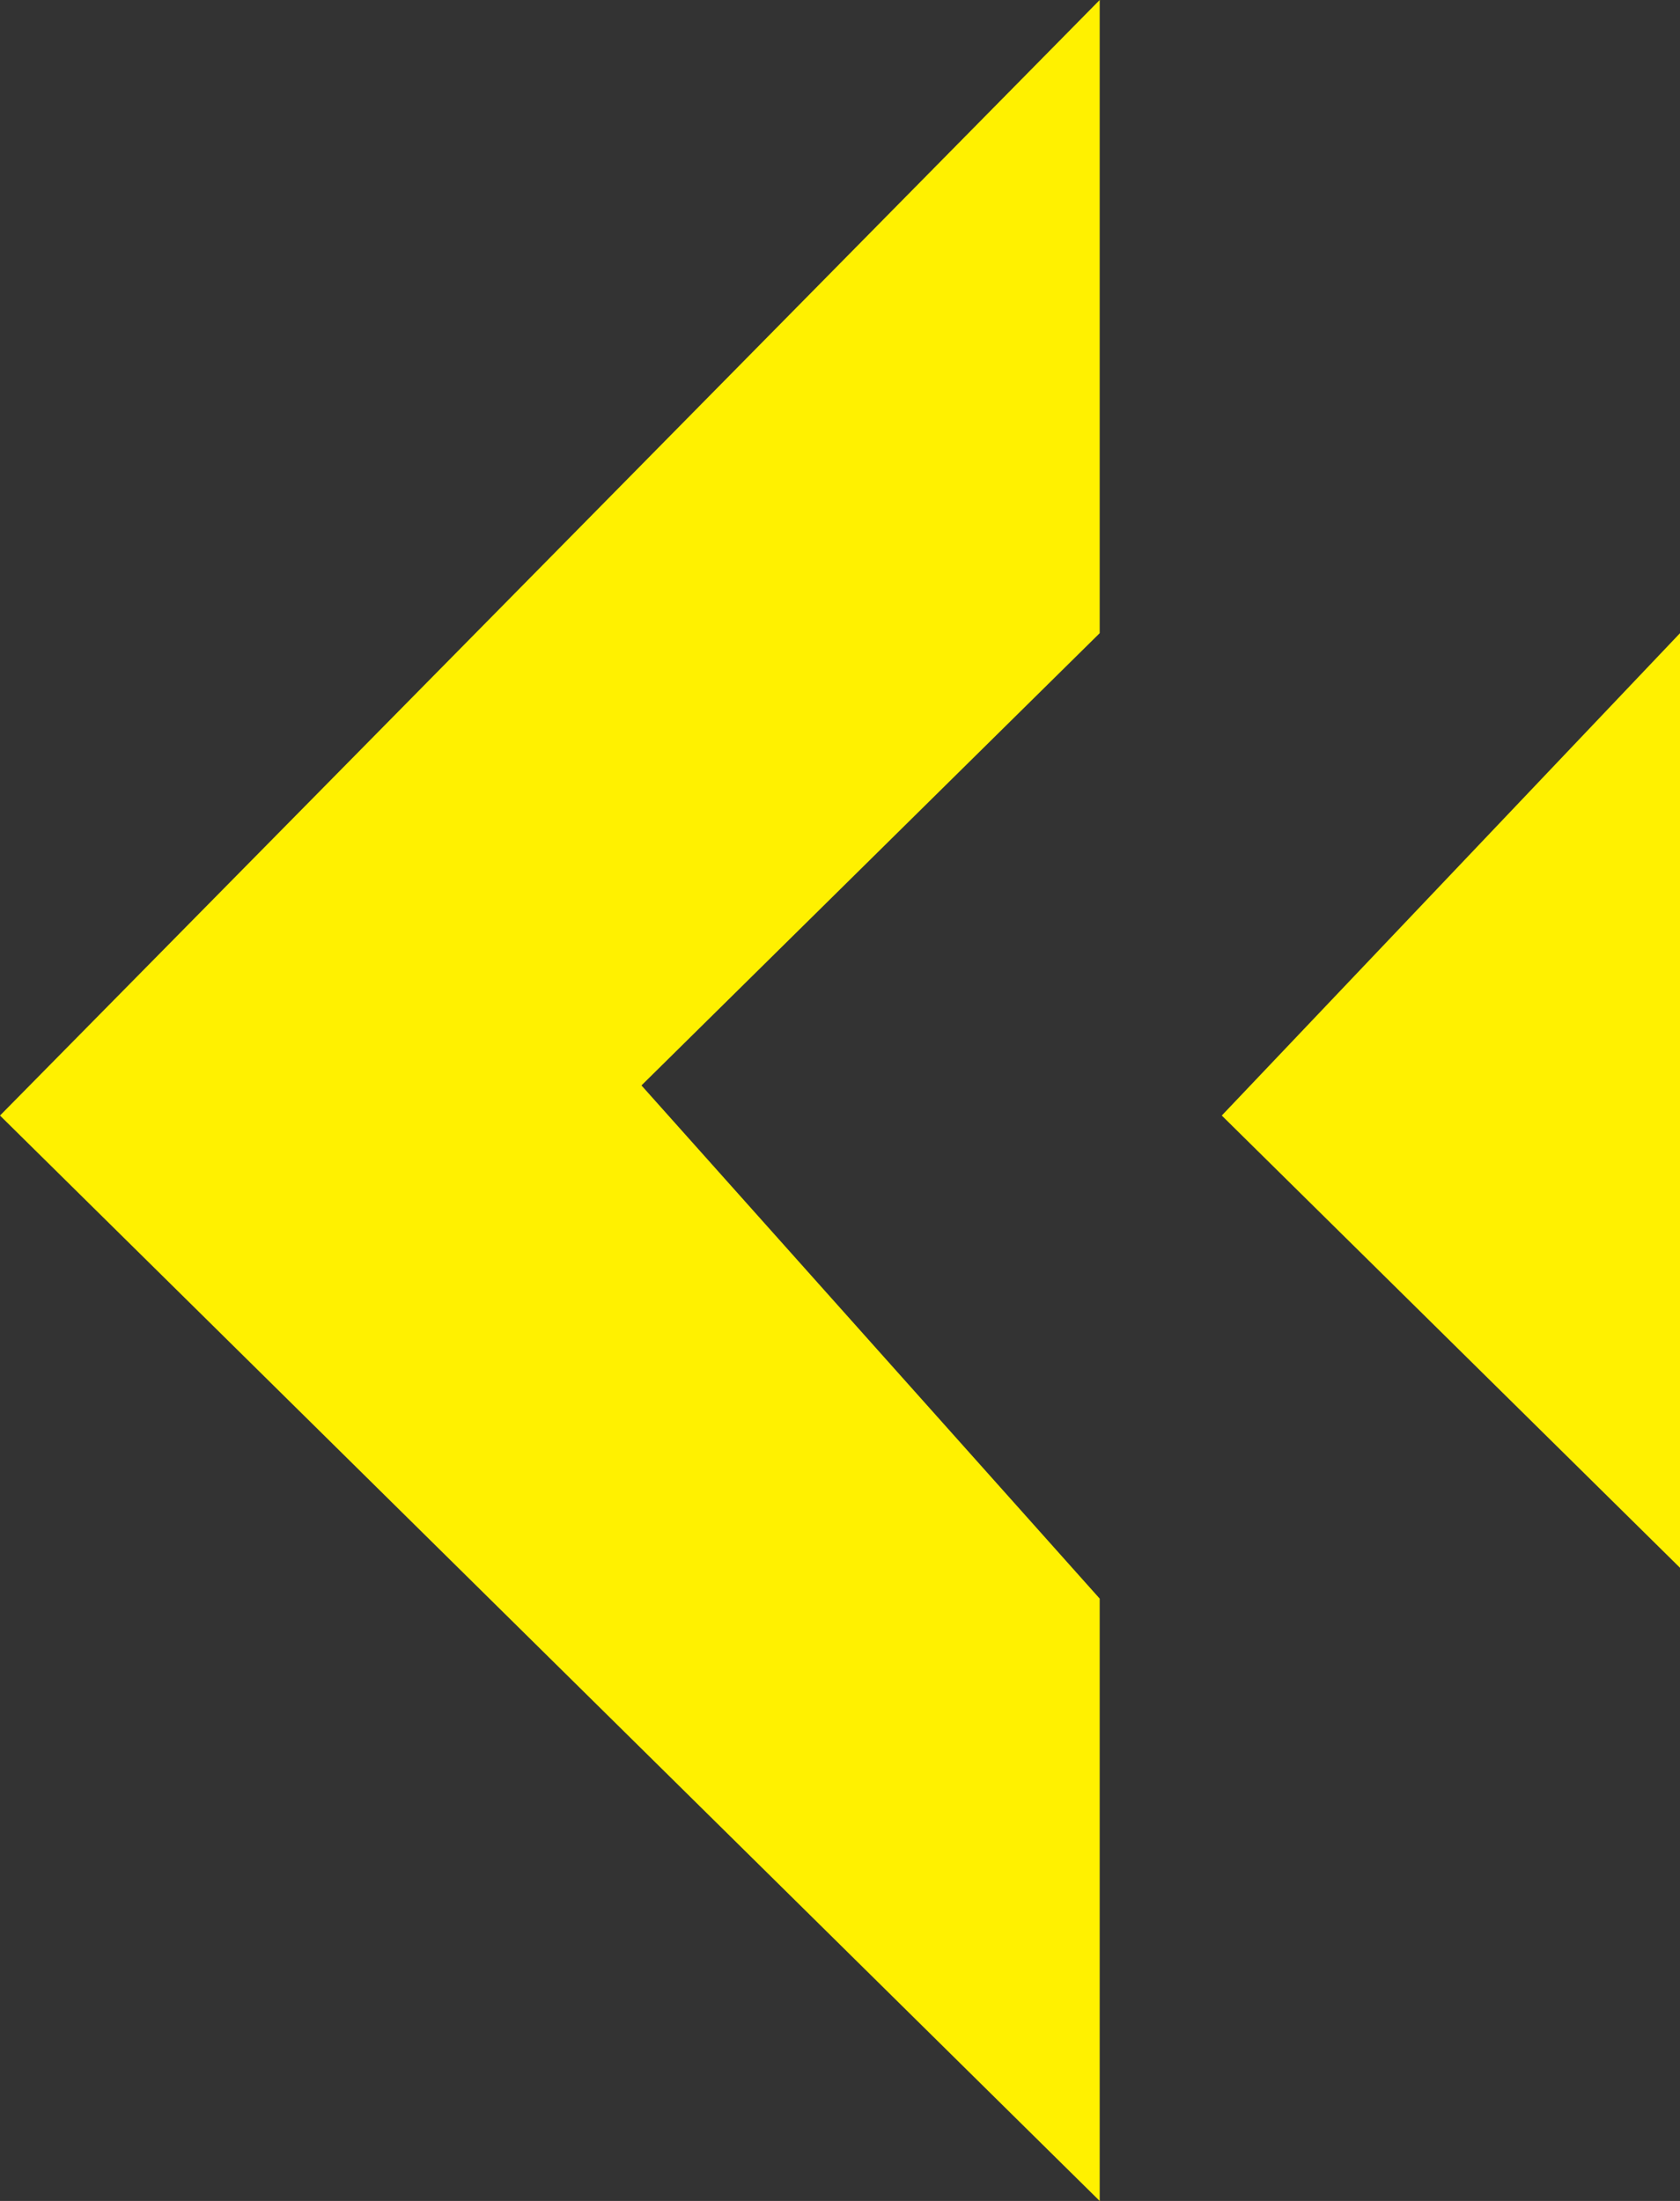 <svg xmlns="http://www.w3.org/2000/svg" viewBox="0 0 72.52 95"><rect x="0" y="0" width="72.52" height="95" fill="#333333" stroke="none"/><defs><style>.cls-1{fill:#fff100;fill-rule:evenodd;}</style></defs><g id="圖層_2" data-name="圖層 2"><g id="圖層_2-2" data-name="圖層 2"><path class="cls-1" d="M52.74,48.15,72.52,67.67V27.33ZM47.47,95V69L27.69,46.85,47.47,27.33V0L0,48.15Z"/></g></g></svg>